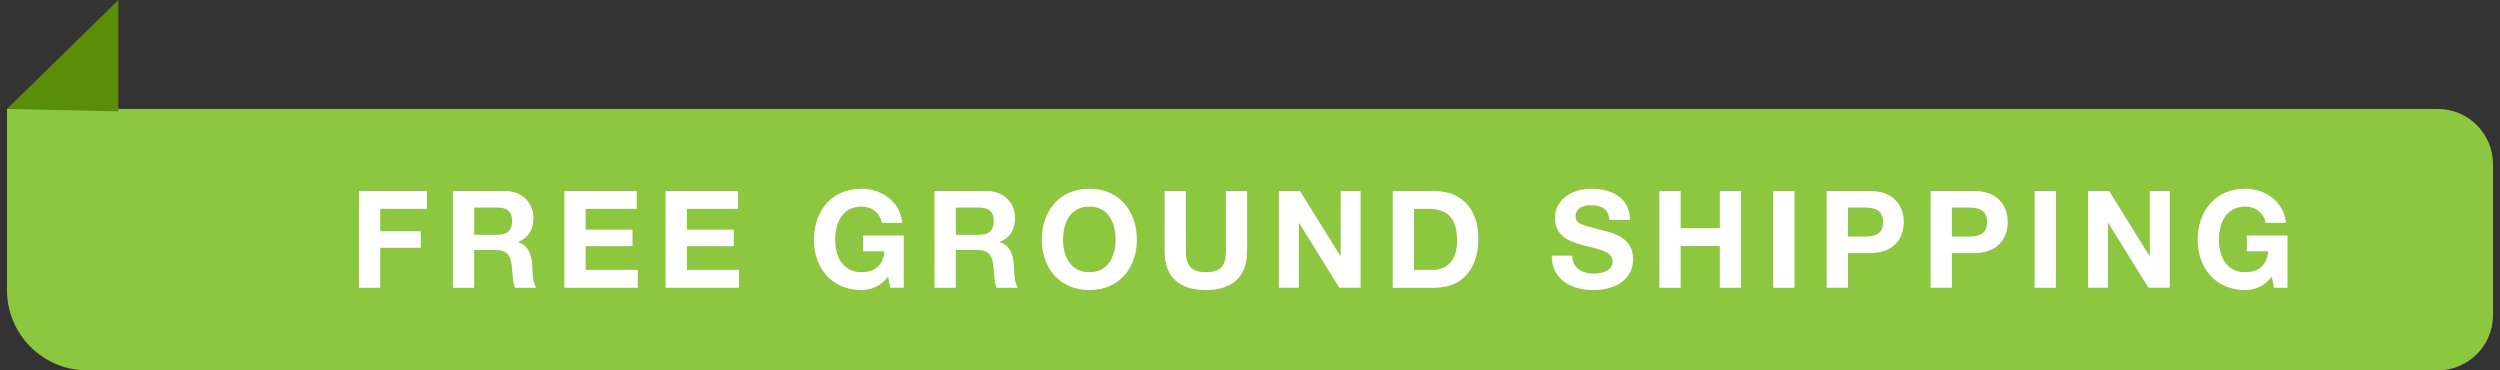 ﻿<?xml version="1.0" encoding="utf-8"?>
<!-- Generator: Adobe Illustrator 17.0.0, SVG Export Plug-In . SVG Version: 6.00 Build 0)  -->
<!DOCTYPE svg PUBLIC "-//W3C//DTD SVG 1.1//EN" "http://www.w3.org/Graphics/SVG/1.1/DTD/svg11.dtd">
<svg version="1.1" id="图层_1" xmlns="http://www.w3.org/2000/svg" xmlns:xlink="http://www.w3.org/1999/xlink" x="0px" y="0px" viewBox="0 0 135 20" enable-background="new 0 0 135 20" xml:space="preserve">
<rect x="0" y="0" width="135" height="20" fill="#333333" stroke="none"/>
<g>
	<g>
		<path fill="#8DC63F" d="M131.638,20H4.713c-2.395,0-4.335-1.941-4.335-4.335V5.883h131.26c1.648,0,2.985,1.336,2.985,2.985v8.148
			C134.622,18.664,133.286,20,131.638,20"/>
		<polygon fill="#598E06" points="0.378,5.883 6.39,0 6.39,6.013 		"/>
	</g>
	<g>
		<path fill="#FFFFFF" d="M19.385,10.315h3.673v0.966h-2.525v1.207h2.188v0.893h-2.188v2.158h-1.149V10.315z"/>
		<path fill="#FFFFFF" d="M24.458,10.315h2.817c0.937,0,1.529,0.651,1.529,1.442c0,0.615-0.249,1.075-0.827,1.31v0.015
			c0.563,0.146,0.725,0.695,0.761,1.222c0.022,0.329,0.015,0.944,0.22,1.237h-1.149c-0.139-0.329-0.124-0.834-0.183-1.251
			c-0.08-0.548-0.292-0.79-0.871-0.79h-1.149v2.041h-1.149V10.315z M25.607,12.679h1.259c0.512,0,0.79-0.22,0.79-0.747
			c0-0.505-0.278-0.724-0.79-0.724h-1.259V12.679z"/>
		<path fill="#FFFFFF" d="M30.475,10.315h3.908v0.966h-2.759V12.4h2.532v0.893h-2.532v1.28h2.817v0.966h-3.966V10.315z"/>
		<path fill="#FFFFFF" d="M35.942,10.315h3.908v0.966h-2.759V12.4h2.532v0.893h-2.532v1.28h2.817v0.966h-3.966V10.315z"/>
		<path fill="#FFFFFF" d="M47.954,14.947c-0.403,0.519-0.929,0.717-1.434,0.717c-1.617,0-2.568-1.207-2.568-2.714
			c0-1.551,0.952-2.759,2.568-2.759c1.068,0,2.078,0.659,2.202,1.844h-1.097c-0.132-0.578-0.563-0.878-1.105-0.878
			c-1.032,0-1.419,0.878-1.419,1.792c0,0.871,0.388,1.749,1.419,1.749c0.747,0,1.178-0.403,1.244-1.127h-1.156v-0.856h2.195v2.824
			h-0.732L47.954,14.947z"/>
		<path fill="#FFFFFF" d="M50.466,10.315h2.817c0.937,0,1.529,0.651,1.529,1.442c0,0.615-0.249,1.075-0.827,1.31v0.015
			c0.563,0.146,0.725,0.695,0.761,1.222c0.022,0.329,0.015,0.944,0.22,1.237h-1.149c-0.139-0.329-0.124-0.834-0.183-1.251
			c-0.08-0.548-0.292-0.79-0.871-0.79h-1.149v2.041h-1.149V10.315z M51.614,12.679h1.259c0.512,0,0.79-0.22,0.79-0.747
			c0-0.505-0.278-0.724-0.79-0.724h-1.259V12.679z"/>
		<path fill="#FFFFFF" d="M58.824,10.191c1.617,0,2.568,1.208,2.568,2.759c0,1.507-0.951,2.714-2.568,2.714
			c-1.617,0-2.568-1.207-2.568-2.714C56.255,11.398,57.207,10.191,58.824,10.191z M58.824,14.698c1.032,0,1.419-0.878,1.419-1.749
			c0-0.915-0.388-1.792-1.419-1.792c-1.032,0-1.419,0.878-1.419,1.792C57.404,13.82,57.792,14.698,58.824,14.698z"/>
		<path fill="#FFFFFF" d="M67.344,13.564c0,1.412-0.834,2.1-2.232,2.1c-1.405,0-2.224-0.681-2.224-2.1v-3.249h1.149v3.249
			c0,0.571,0.146,1.134,1.076,1.134c0.819,0,1.083-0.358,1.083-1.134v-3.249h1.149V13.564z"/>
		<path fill="#FFFFFF" d="M69.058,10.315H70.2l2.181,3.505h0.015v-3.505h1.076v5.224h-1.149l-2.173-3.498h-0.015v3.498h-1.076
			V10.315z"/>
		<path fill="#FFFFFF" d="M75.207,10.315h2.254c1.353,0,2.371,0.849,2.371,2.583c0,1.515-0.776,2.642-2.371,2.642h-2.254V10.315z
			 M76.356,14.574h1.024c0.666,0,1.302-0.41,1.302-1.566c0-1.054-0.366-1.726-1.507-1.726h-0.819V14.574z"/>
		<path fill="#FFFFFF" d="M84.906,13.805c0,0.695,0.542,0.966,1.156,0.966c0.402,0,1.017-0.117,1.017-0.651
			c0-0.563-0.783-0.659-1.552-0.864c-0.775-0.205-1.558-0.505-1.558-1.485c0-1.068,1.01-1.581,1.954-1.581
			c1.09,0,2.093,0.476,2.093,1.683h-1.112c-0.036-0.63-0.483-0.79-1.032-0.79c-0.366,0-0.79,0.154-0.79,0.593
			c0,0.402,0.249,0.454,1.559,0.79c0.38,0.095,1.551,0.337,1.551,1.522c0,0.958-0.753,1.675-2.173,1.675
			c-1.156,0-2.239-0.571-2.224-1.859H84.906z"/>
		<path fill="#FFFFFF" d="M89.606,10.315h1.149v2.005h2.115v-2.005h1.149v5.224h-1.149v-2.253h-2.115v2.253h-1.149V10.315z"/>
		<path fill="#FFFFFF" d="M95.755,10.315h1.149v5.224h-1.149V10.315z"/>
		<path fill="#FFFFFF" d="M98.639,10.315h2.356c1.303,0,1.808,0.827,1.808,1.676c0,0.849-0.505,1.675-1.808,1.675h-1.207v1.873
			h-1.149V10.315z M99.787,12.774h0.893c0.534,0,1.009-0.117,1.009-0.783c0-0.666-0.476-0.783-1.009-0.783h-0.893V12.774z"/>
		<path fill="#FFFFFF" d="M104.253,10.315h2.356c1.303,0,1.808,0.827,1.808,1.676c0,0.849-0.505,1.675-1.808,1.675h-1.207v1.873
			h-1.149V10.315z M105.402,12.774h0.893c0.534,0,1.009-0.117,1.009-0.783c0-0.666-0.476-0.783-1.009-0.783h-0.893V12.774z"/>
		<path fill="#FFFFFF" d="M109.868,10.315h1.149v5.224h-1.149V10.315z"/>
		<path fill="#FFFFFF" d="M112.752,10.315h1.142l2.181,3.505h0.015v-3.505h1.076v5.224h-1.149l-2.173-3.498h-0.015v3.498h-1.076
			V10.315z"/>
		<path fill="#FFFFFF" d="M122.676,14.947c-0.403,0.519-0.929,0.717-1.434,0.717c-1.617,0-2.568-1.207-2.568-2.714
			c0-1.551,0.951-2.759,2.568-2.759c1.068,0,2.078,0.659,2.202,1.844h-1.097c-0.132-0.578-0.563-0.878-1.105-0.878
			c-1.031,0-1.419,0.878-1.419,1.792c0,0.871,0.388,1.749,1.419,1.749c0.747,0,1.178-0.403,1.244-1.127h-1.156v-0.856h2.195v2.824
			h-0.732L122.676,14.947z"/>
	</g>
</g>
</svg>
